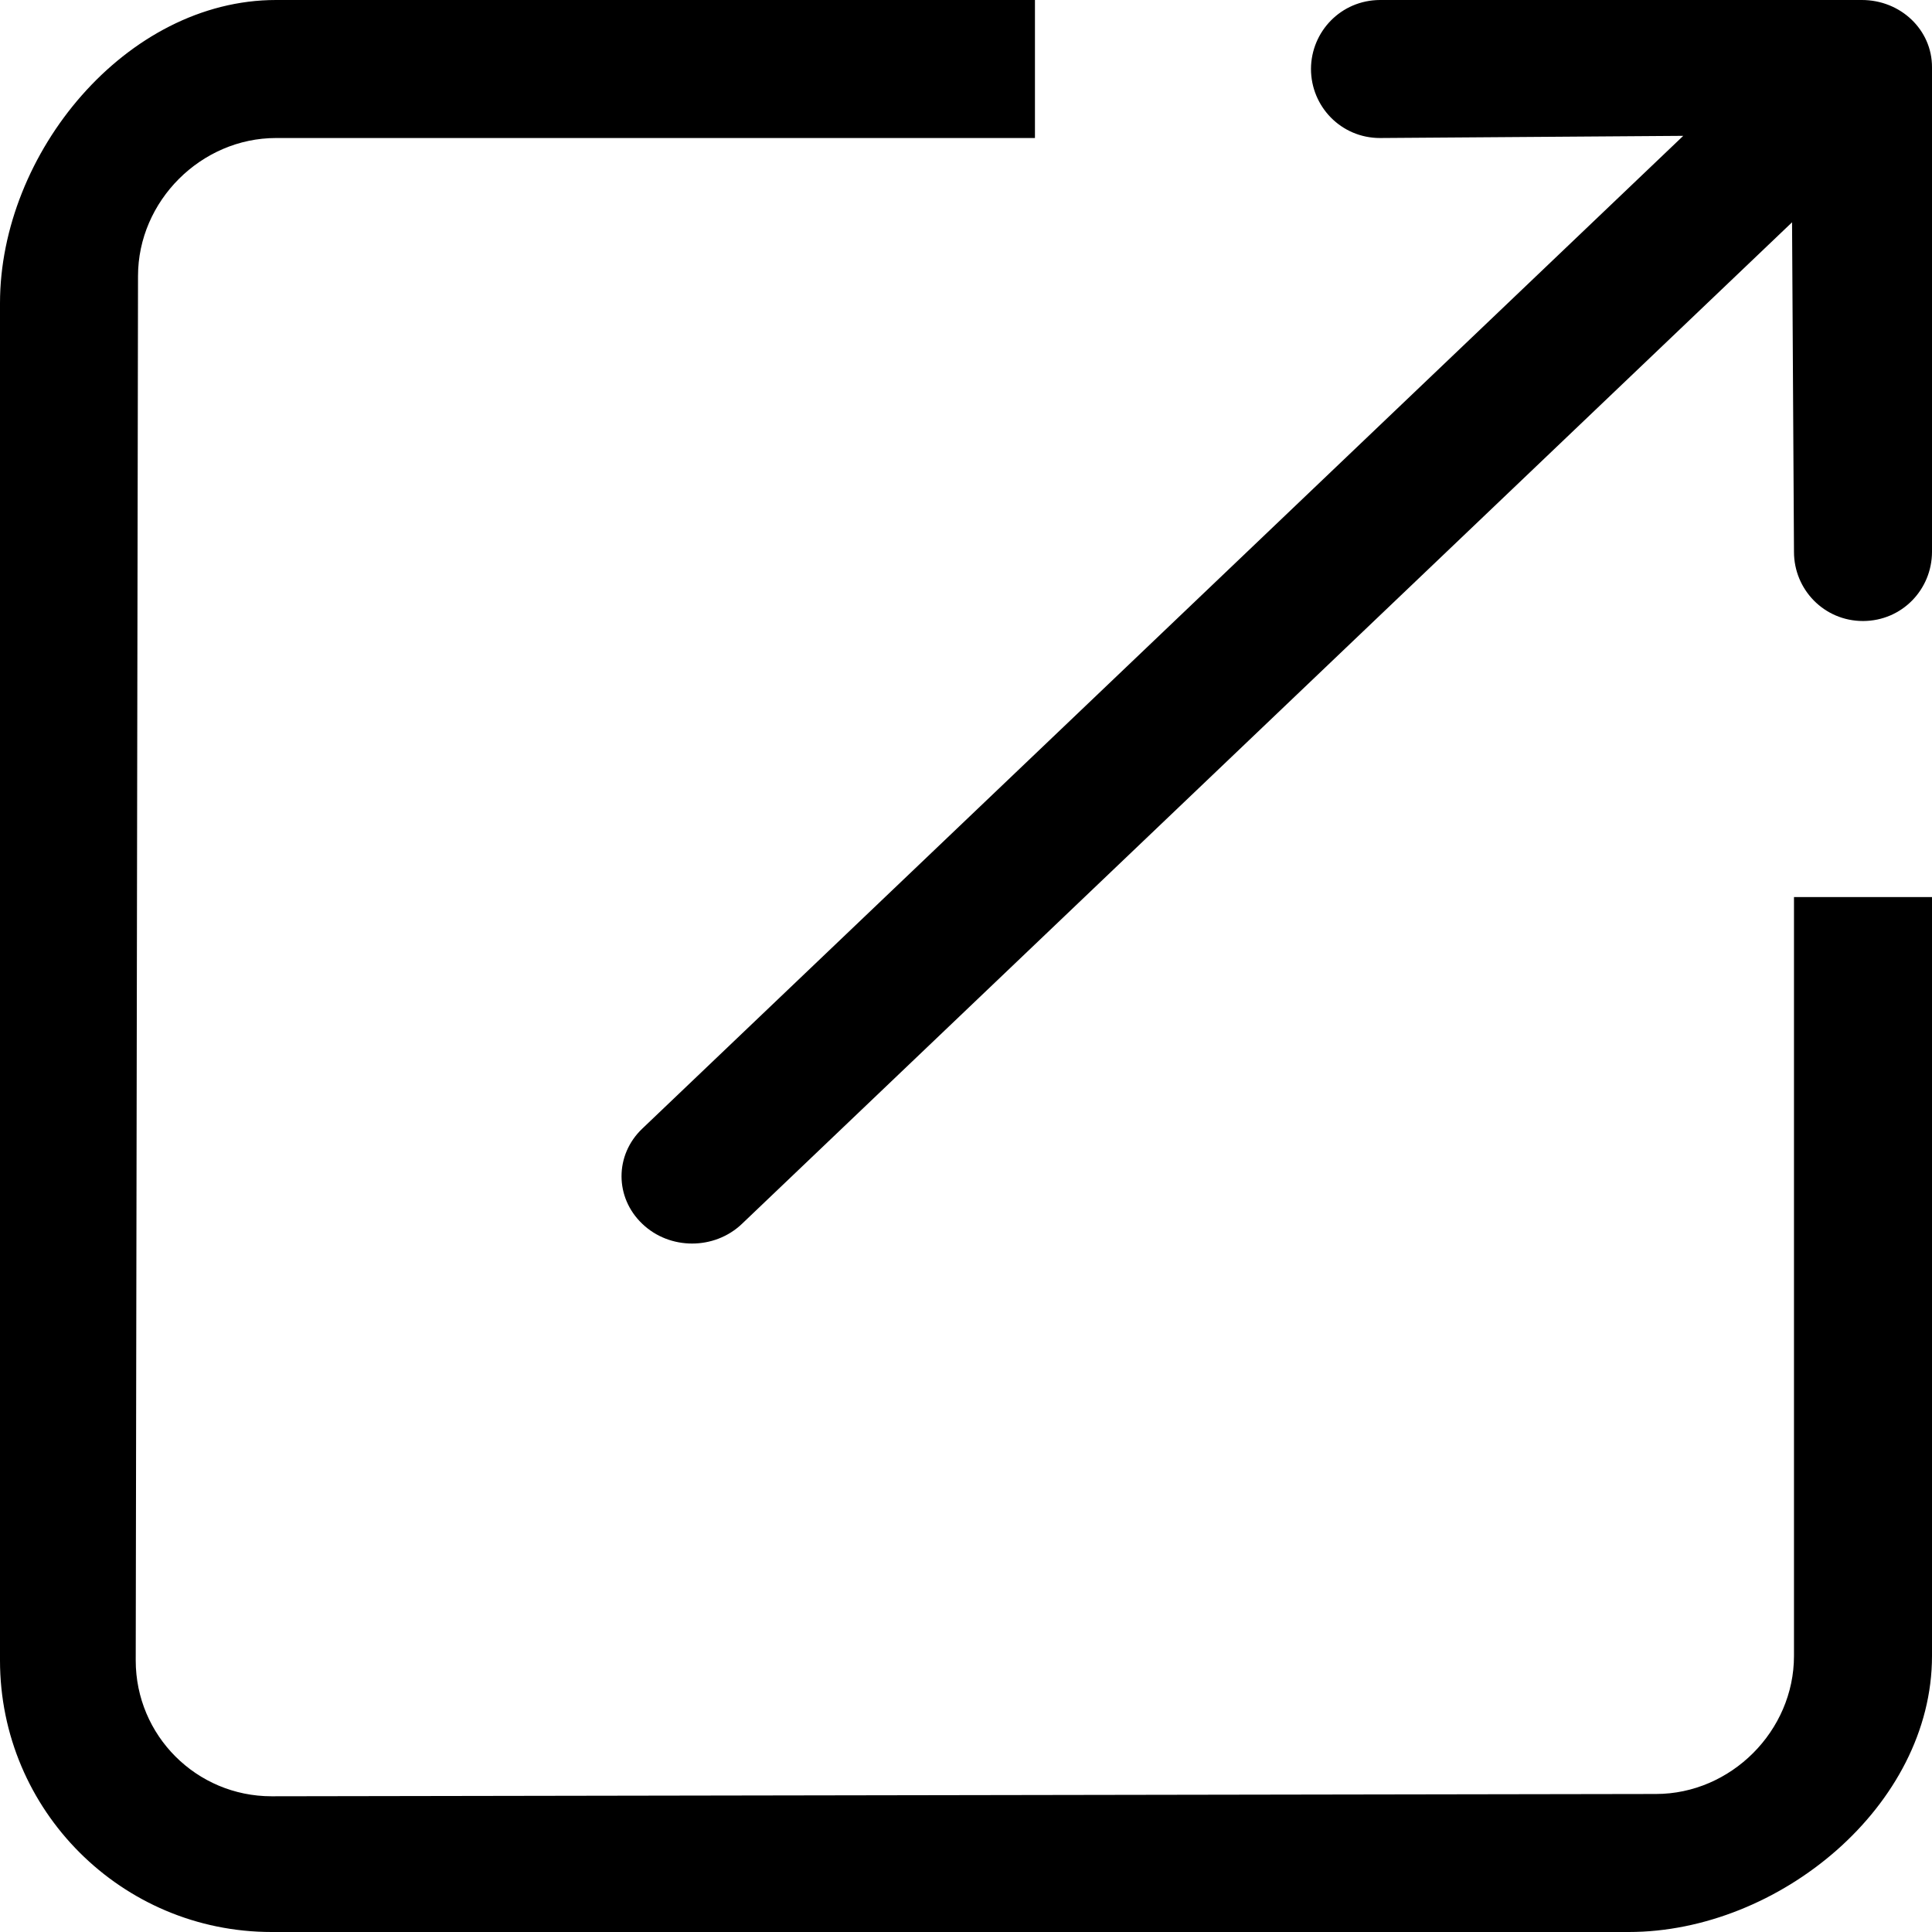 <?xml version="1.0" encoding="UTF-8"?>
<svg width="16px" height="16px" viewBox="0 0 16 16" version="1.1" xmlns="http://www.w3.org/2000/svg" xmlns:xlink="http://www.w3.org/1999/xlink">
    <!-- Generator: Sketch 43.2 (39069) - http://www.bohemiancoding.com/sketch -->
    <title>link</title>
    <desc>Created with Sketch.</desc>
    <defs></defs>
    <g id="Page-1" stroke="none" stroke-width="1" fill="none" fill-rule="evenodd">
        <g id="Fill-58" fill="#000000">
            <path d="M14.857,13.714 C14.857,14.335 14.335,14.857 13.714,14.857 L2.249,14.876 C1.627,14.876 1.124,14.373 1.124,13.751 L1.143,2.286 C1.143,1.665 1.665,1.143 2.286,1.143 L8.571,1.143 L8.571,9.83246512e-07 L2.286,9.83246512e-07 C1.044,9.83246512e-07 0,1.269 0,2.511 L0,13.751 C0,14.993 1.007,16 2.249,16 L13.489,16 C14.731,16 16,14.956 16,13.714 L16,7.429 L14.857,7.429 L14.857,13.714 L14.857,13.714 Z M15.417,9.83246506e-07 L11.429,9.83246506e-07 C11.105,0.001 10.858,0.262 10.857,0.571 C10.857,0.881 11.105,1.143 11.429,1.143 L13.94,1.125 L5.319,9.347 C5.09,9.565 5.09,9.917 5.319,10.135 C5.546,10.353 5.917,10.353 6.145,10.135 L14.841,1.841 L14.857,4.571 C14.857,4.881 15.105,5.143 15.429,5.143 C15.753,5.142 15.999,4.881 16,4.571 L16,0.557 C16.001,0.248 15.741,-0.001 15.417,9.83246506e-07 L15.417,9.83246506e-07 Z" id="link"></path>
        </g>
    </g>
</svg>